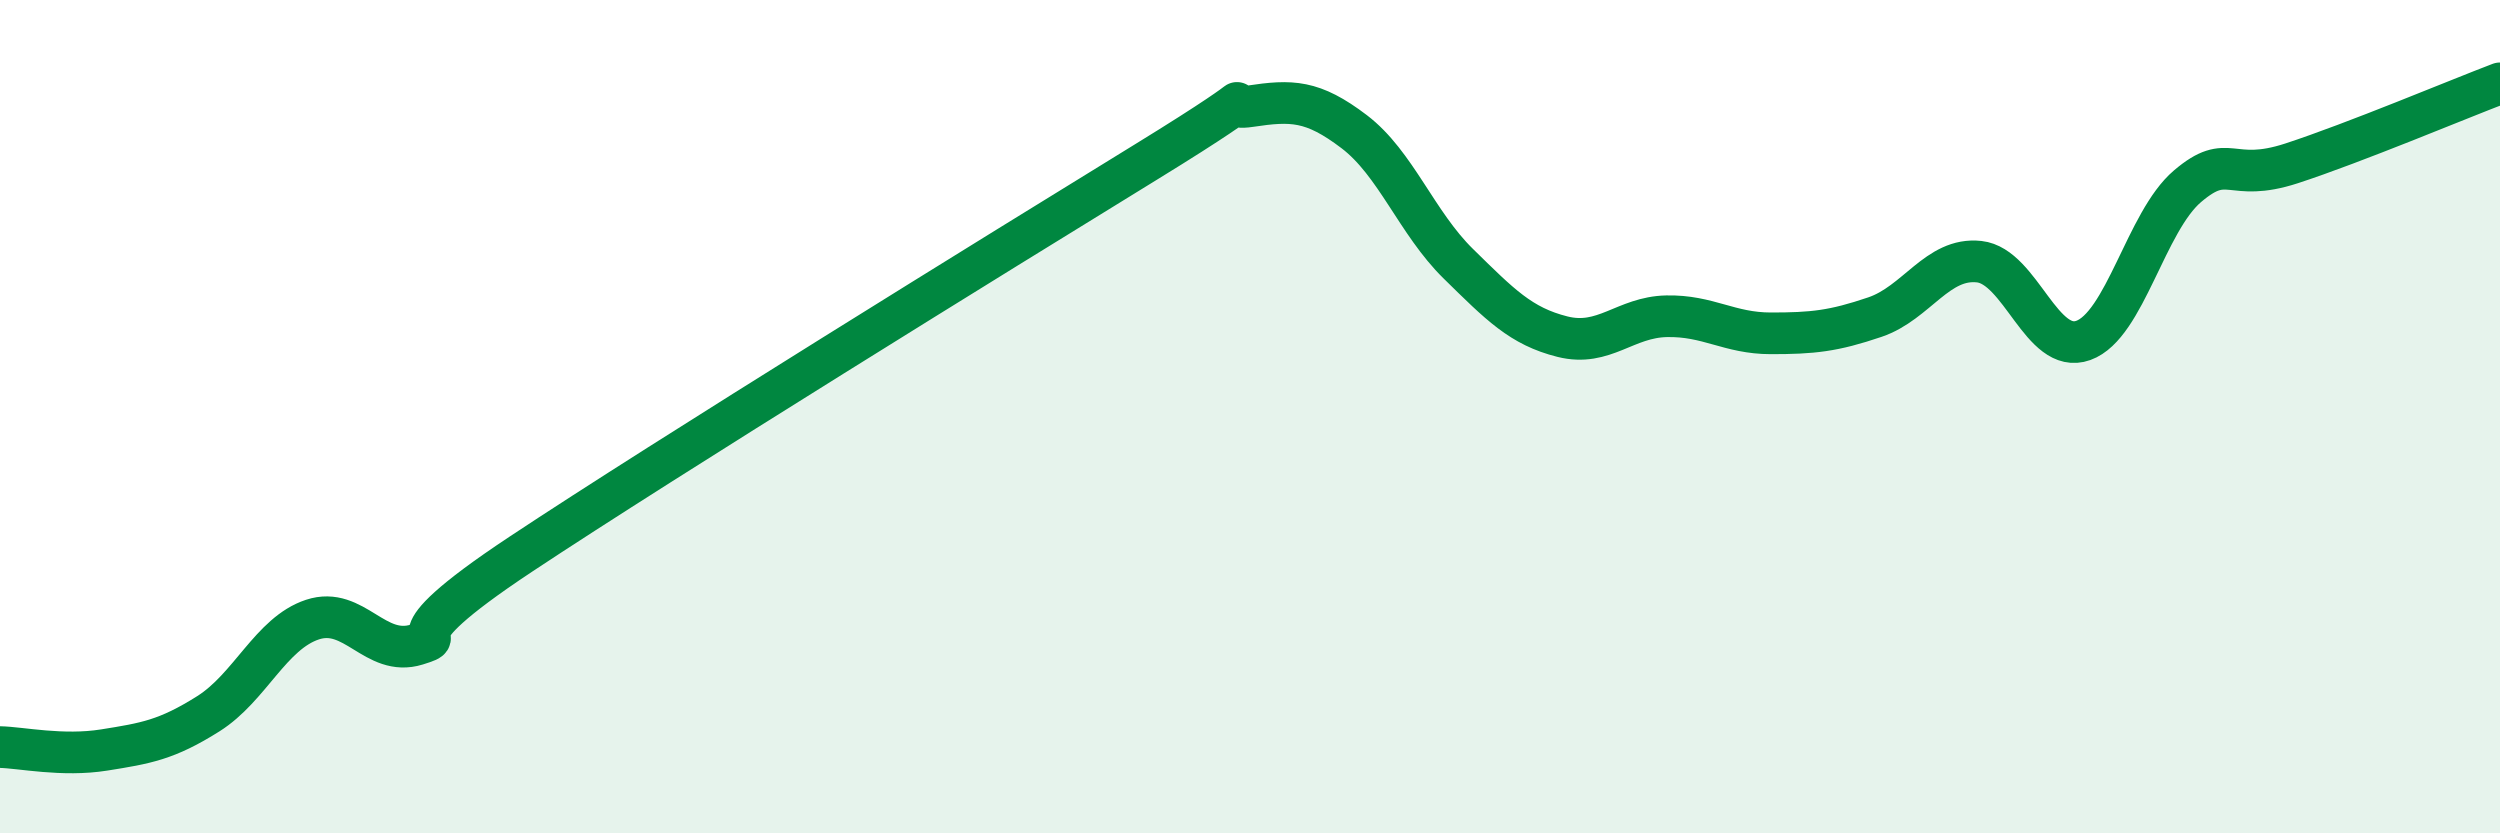 
    <svg width="60" height="20" viewBox="0 0 60 20" xmlns="http://www.w3.org/2000/svg">
      <path
        d="M 0,17.93 C 0.5,17.94 1.5,18.16 2.5,18 C 3.5,17.84 4,17.76 5,17.13 C 6,16.5 6.5,15.2 7.5,14.87 C 8.5,14.54 9,15.78 10,15.47 C 11,15.16 9,15.62 12.5,13.3 C 16,10.98 24,6.04 27.5,3.89 C 31,1.74 29,2.7 30,2.55 C 31,2.4 31.5,2.4 32.5,3.16 C 33.5,3.92 34,5.35 35,6.33 C 36,7.31 36.5,7.83 37.5,8.08 C 38.5,8.33 39,7.61 40,7.59 C 41,7.57 41.5,8 42.5,8 C 43.5,8 44,7.95 45,7.61 C 46,7.27 46.5,6.17 47.5,6.28 C 48.5,6.39 49,8.53 50,8.17 C 51,7.81 51.5,5.32 52.5,4.47 C 53.5,3.62 53.5,4.41 55,3.92 C 56.5,3.43 59,2.38 60,2L60 20L0 20Z"
        fill="#008740"
        opacity="0.1"
        stroke-linecap="round"
        stroke-linejoin="round"
      />
      <path
        d="M 0,17.93 C 0.5,17.94 1.5,18.16 2.5,18 C 3.5,17.84 4,17.76 5,17.13 C 6,16.5 6.5,15.2 7.5,14.87 C 8.5,14.54 9,15.78 10,15.47 C 11,15.16 9,15.62 12.5,13.3 C 16,10.98 24,6.04 27.5,3.89 C 31,1.74 29,2.7 30,2.55 C 31,2.4 31.5,2.4 32.5,3.16 C 33.5,3.92 34,5.35 35,6.33 C 36,7.31 36.5,7.83 37.5,8.08 C 38.5,8.33 39,7.61 40,7.59 C 41,7.57 41.5,8 42.5,8 C 43.5,8 44,7.95 45,7.61 C 46,7.27 46.5,6.17 47.5,6.28 C 48.5,6.39 49,8.53 50,8.17 C 51,7.81 51.5,5.32 52.5,4.47 C 53.5,3.62 53.5,4.41 55,3.92 C 56.5,3.43 59,2.38 60,2"
        stroke="#008740"
        stroke-width="1"
        fill="none"
        stroke-linecap="round"
        stroke-linejoin="round"
      />
    </svg>
  